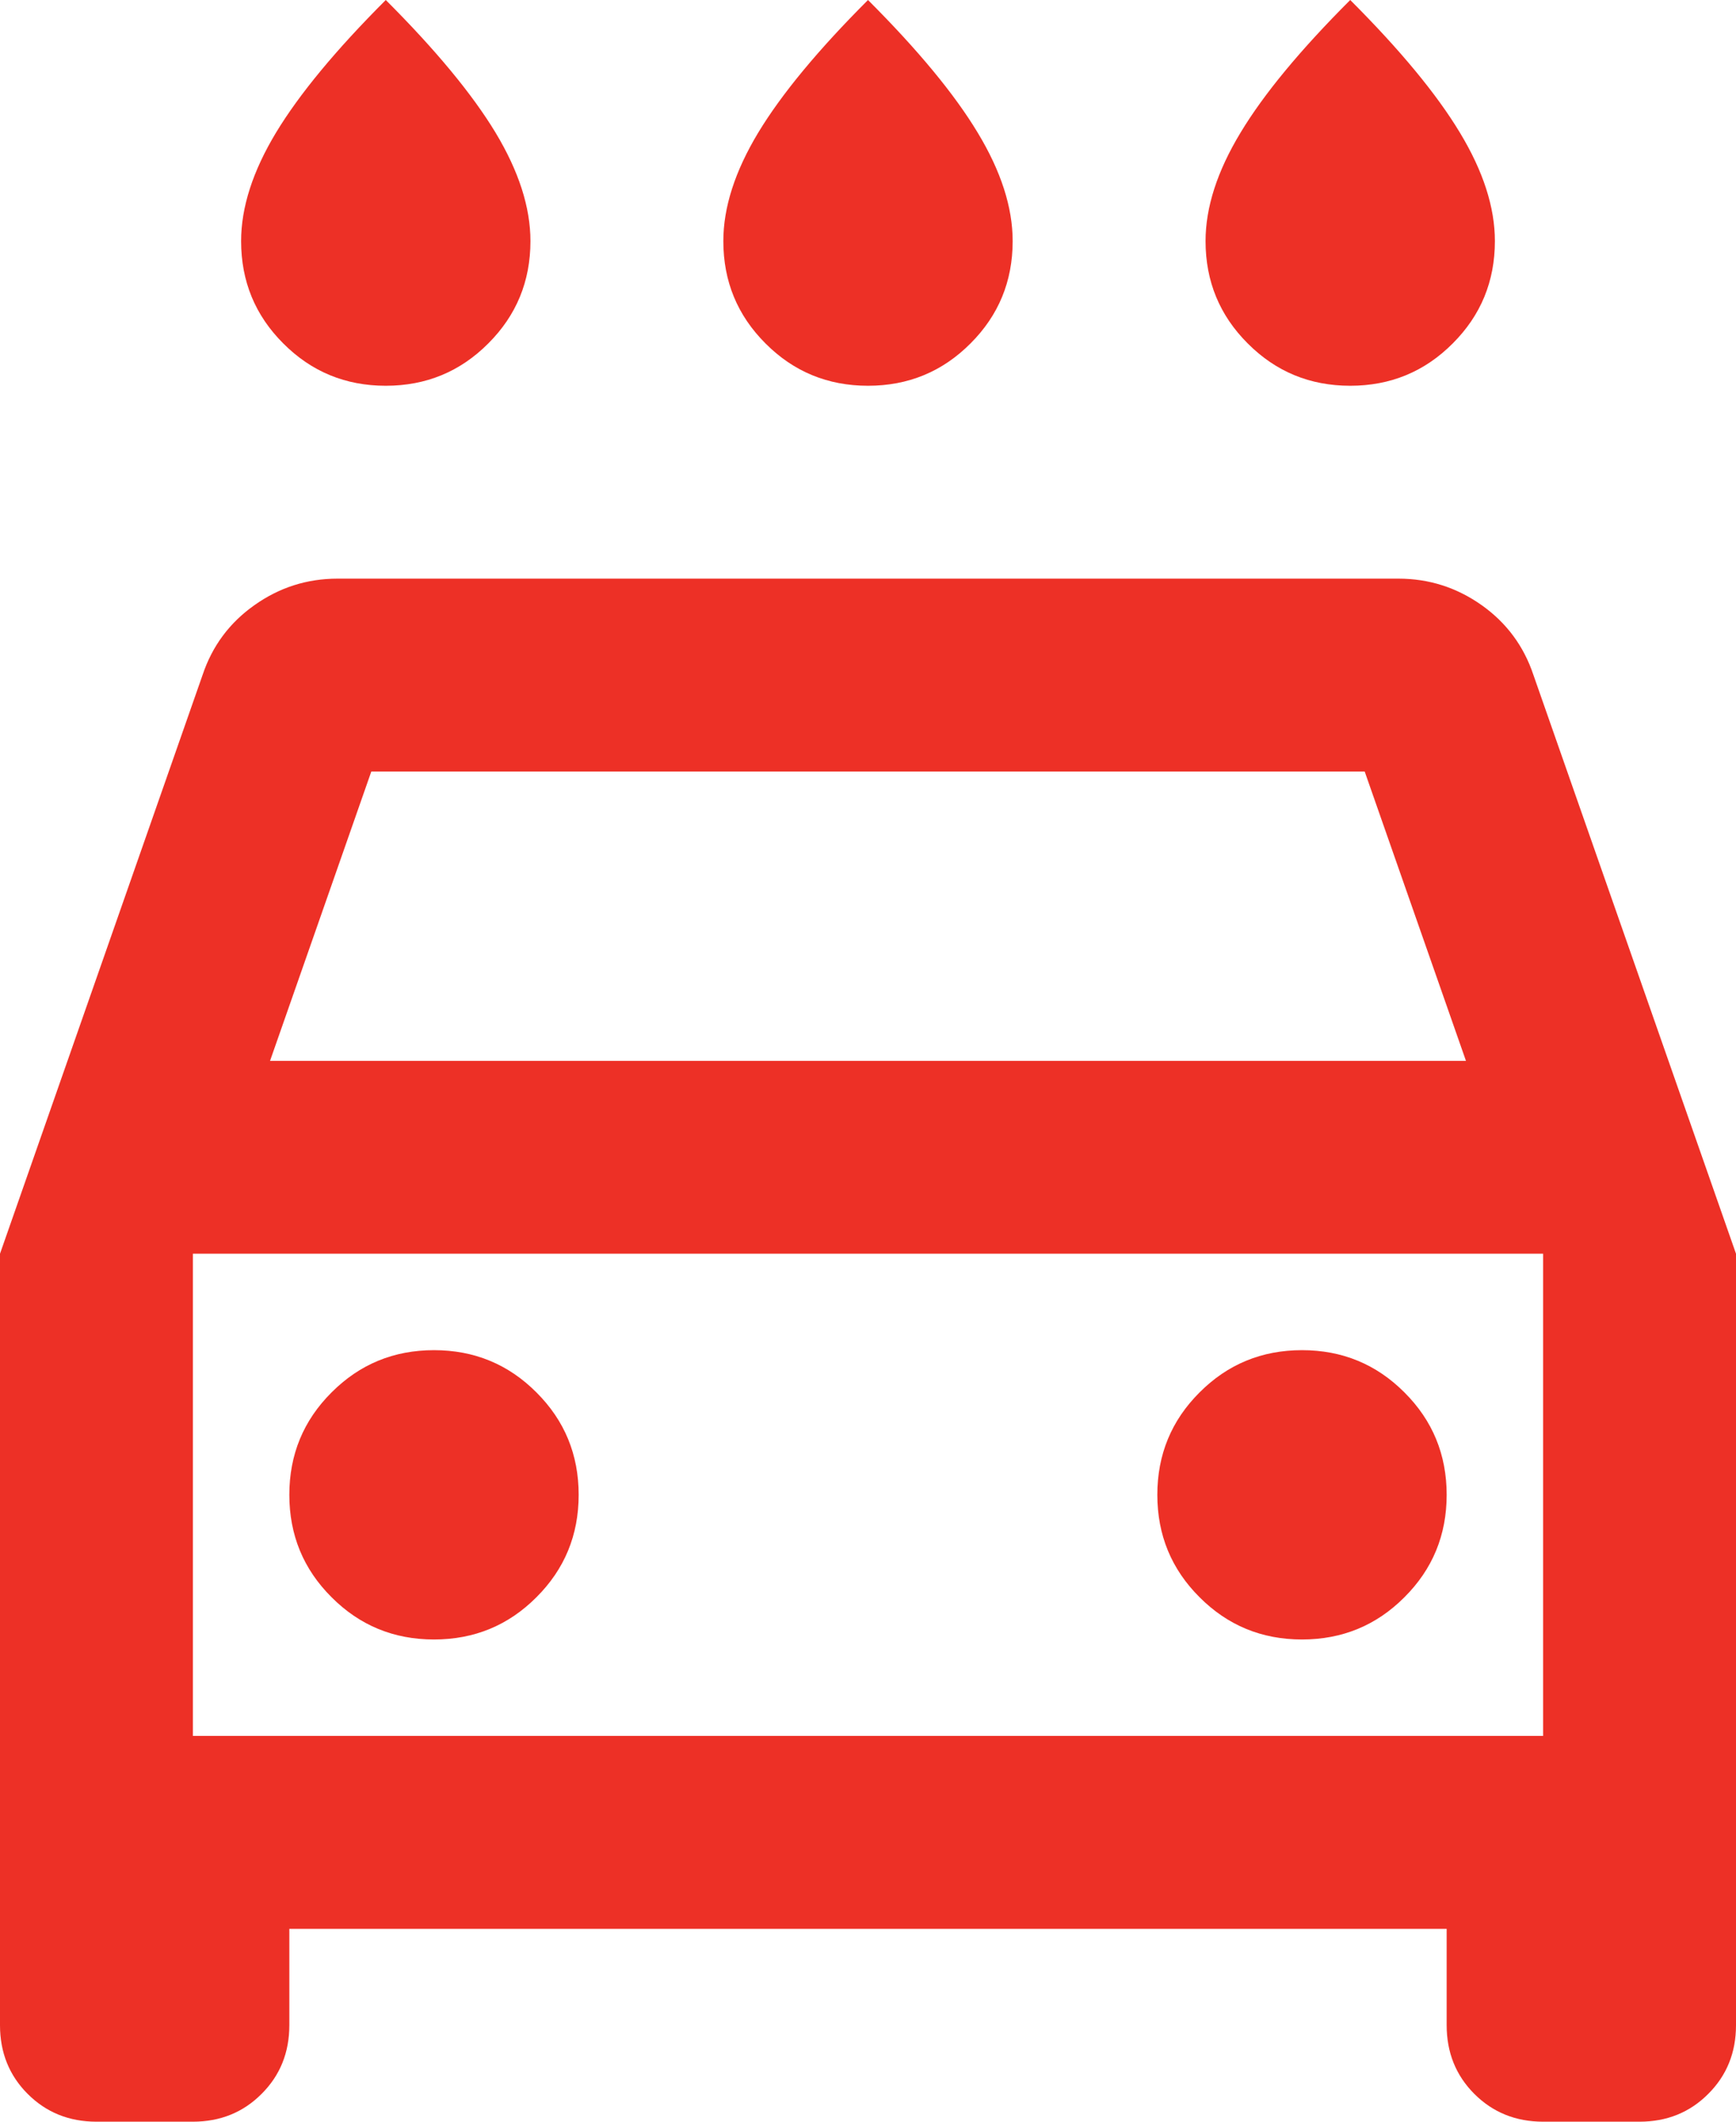 <svg width="18" height="22" viewBox="0 0 18 22" fill="none" xmlns="http://www.w3.org/2000/svg">
<path d="M9 4C8.583 4 8.229 3.854 7.938 3.562C7.646 3.271 7.5 2.917 7.5 2.5C7.5 2.15 7.621 1.775 7.862 1.375C8.104 0.975 8.483 0.517 9 0C9.517 0.517 9.896 0.975 10.137 1.375C10.379 1.775 10.5 2.15 10.5 2.5C10.5 2.917 10.354 3.271 10.062 3.562C9.771 3.854 9.417 4 9 4ZM4 4C3.583 4 3.229 3.854 2.938 3.562C2.646 3.271 2.5 2.917 2.5 2.5C2.5 2.15 2.621 1.775 2.862 1.375C3.104 0.975 3.483 0.517 4 0C4.517 0.517 4.896 0.975 5.138 1.375C5.379 1.775 5.5 2.15 5.5 2.5C5.5 2.917 5.354 3.271 5.062 3.562C4.771 3.854 4.417 4 4 4ZM14 4C13.583 4 13.229 3.854 12.938 3.562C12.646 3.271 12.5 2.917 12.5 2.5C12.5 2.15 12.621 1.775 12.863 1.375C13.104 0.975 13.483 0.517 14 0C14.517 0.517 14.896 0.975 15.137 1.375C15.379 1.775 15.5 2.15 15.5 2.5C15.5 2.917 15.354 3.271 15.062 3.562C14.771 3.854 14.417 4 14 4ZM3 20V21C3 21.283 2.904 21.521 2.712 21.712C2.521 21.904 2.283 22 2 22H1C0.717 22 0.479 21.904 0.287 21.712C0.096 21.521 0 21.283 0 21V13L2.1 7C2.2 6.7 2.379 6.458 2.638 6.275C2.896 6.092 3.183 6 3.5 6H14.5C14.817 6 15.104 6.092 15.363 6.275C15.621 6.458 15.8 6.7 15.9 7L18 13V21C18 21.283 17.904 21.521 17.712 21.712C17.521 21.904 17.283 22 17 22H16C15.717 22 15.479 21.904 15.287 21.712C15.096 21.521 15 21.283 15 21V20H3ZM2.8 11H15.2L14.15 8H3.85L2.8 11ZM4.5 17C4.917 17 5.271 16.854 5.562 16.562C5.854 16.271 6 15.917 6 15.5C6 15.083 5.854 14.729 5.562 14.438C5.271 14.146 4.917 14 4.5 14C4.083 14 3.729 14.146 3.438 14.438C3.146 14.729 3 15.083 3 15.5C3 15.917 3.146 16.271 3.438 16.562C3.729 16.854 4.083 17 4.5 17ZM13.5 17C13.917 17 14.271 16.854 14.562 16.562C14.854 16.271 15 15.917 15 15.5C15 15.083 14.854 14.729 14.562 14.438C14.271 14.146 13.917 14 13.5 14C13.083 14 12.729 14.146 12.438 14.438C12.146 14.729 12 15.083 12 15.5C12 15.917 12.146 16.271 12.438 16.562C12.729 16.854 13.083 17 13.5 17ZM2 18H16V13H2V18Z" fill="#ED3026"/>
</svg>
